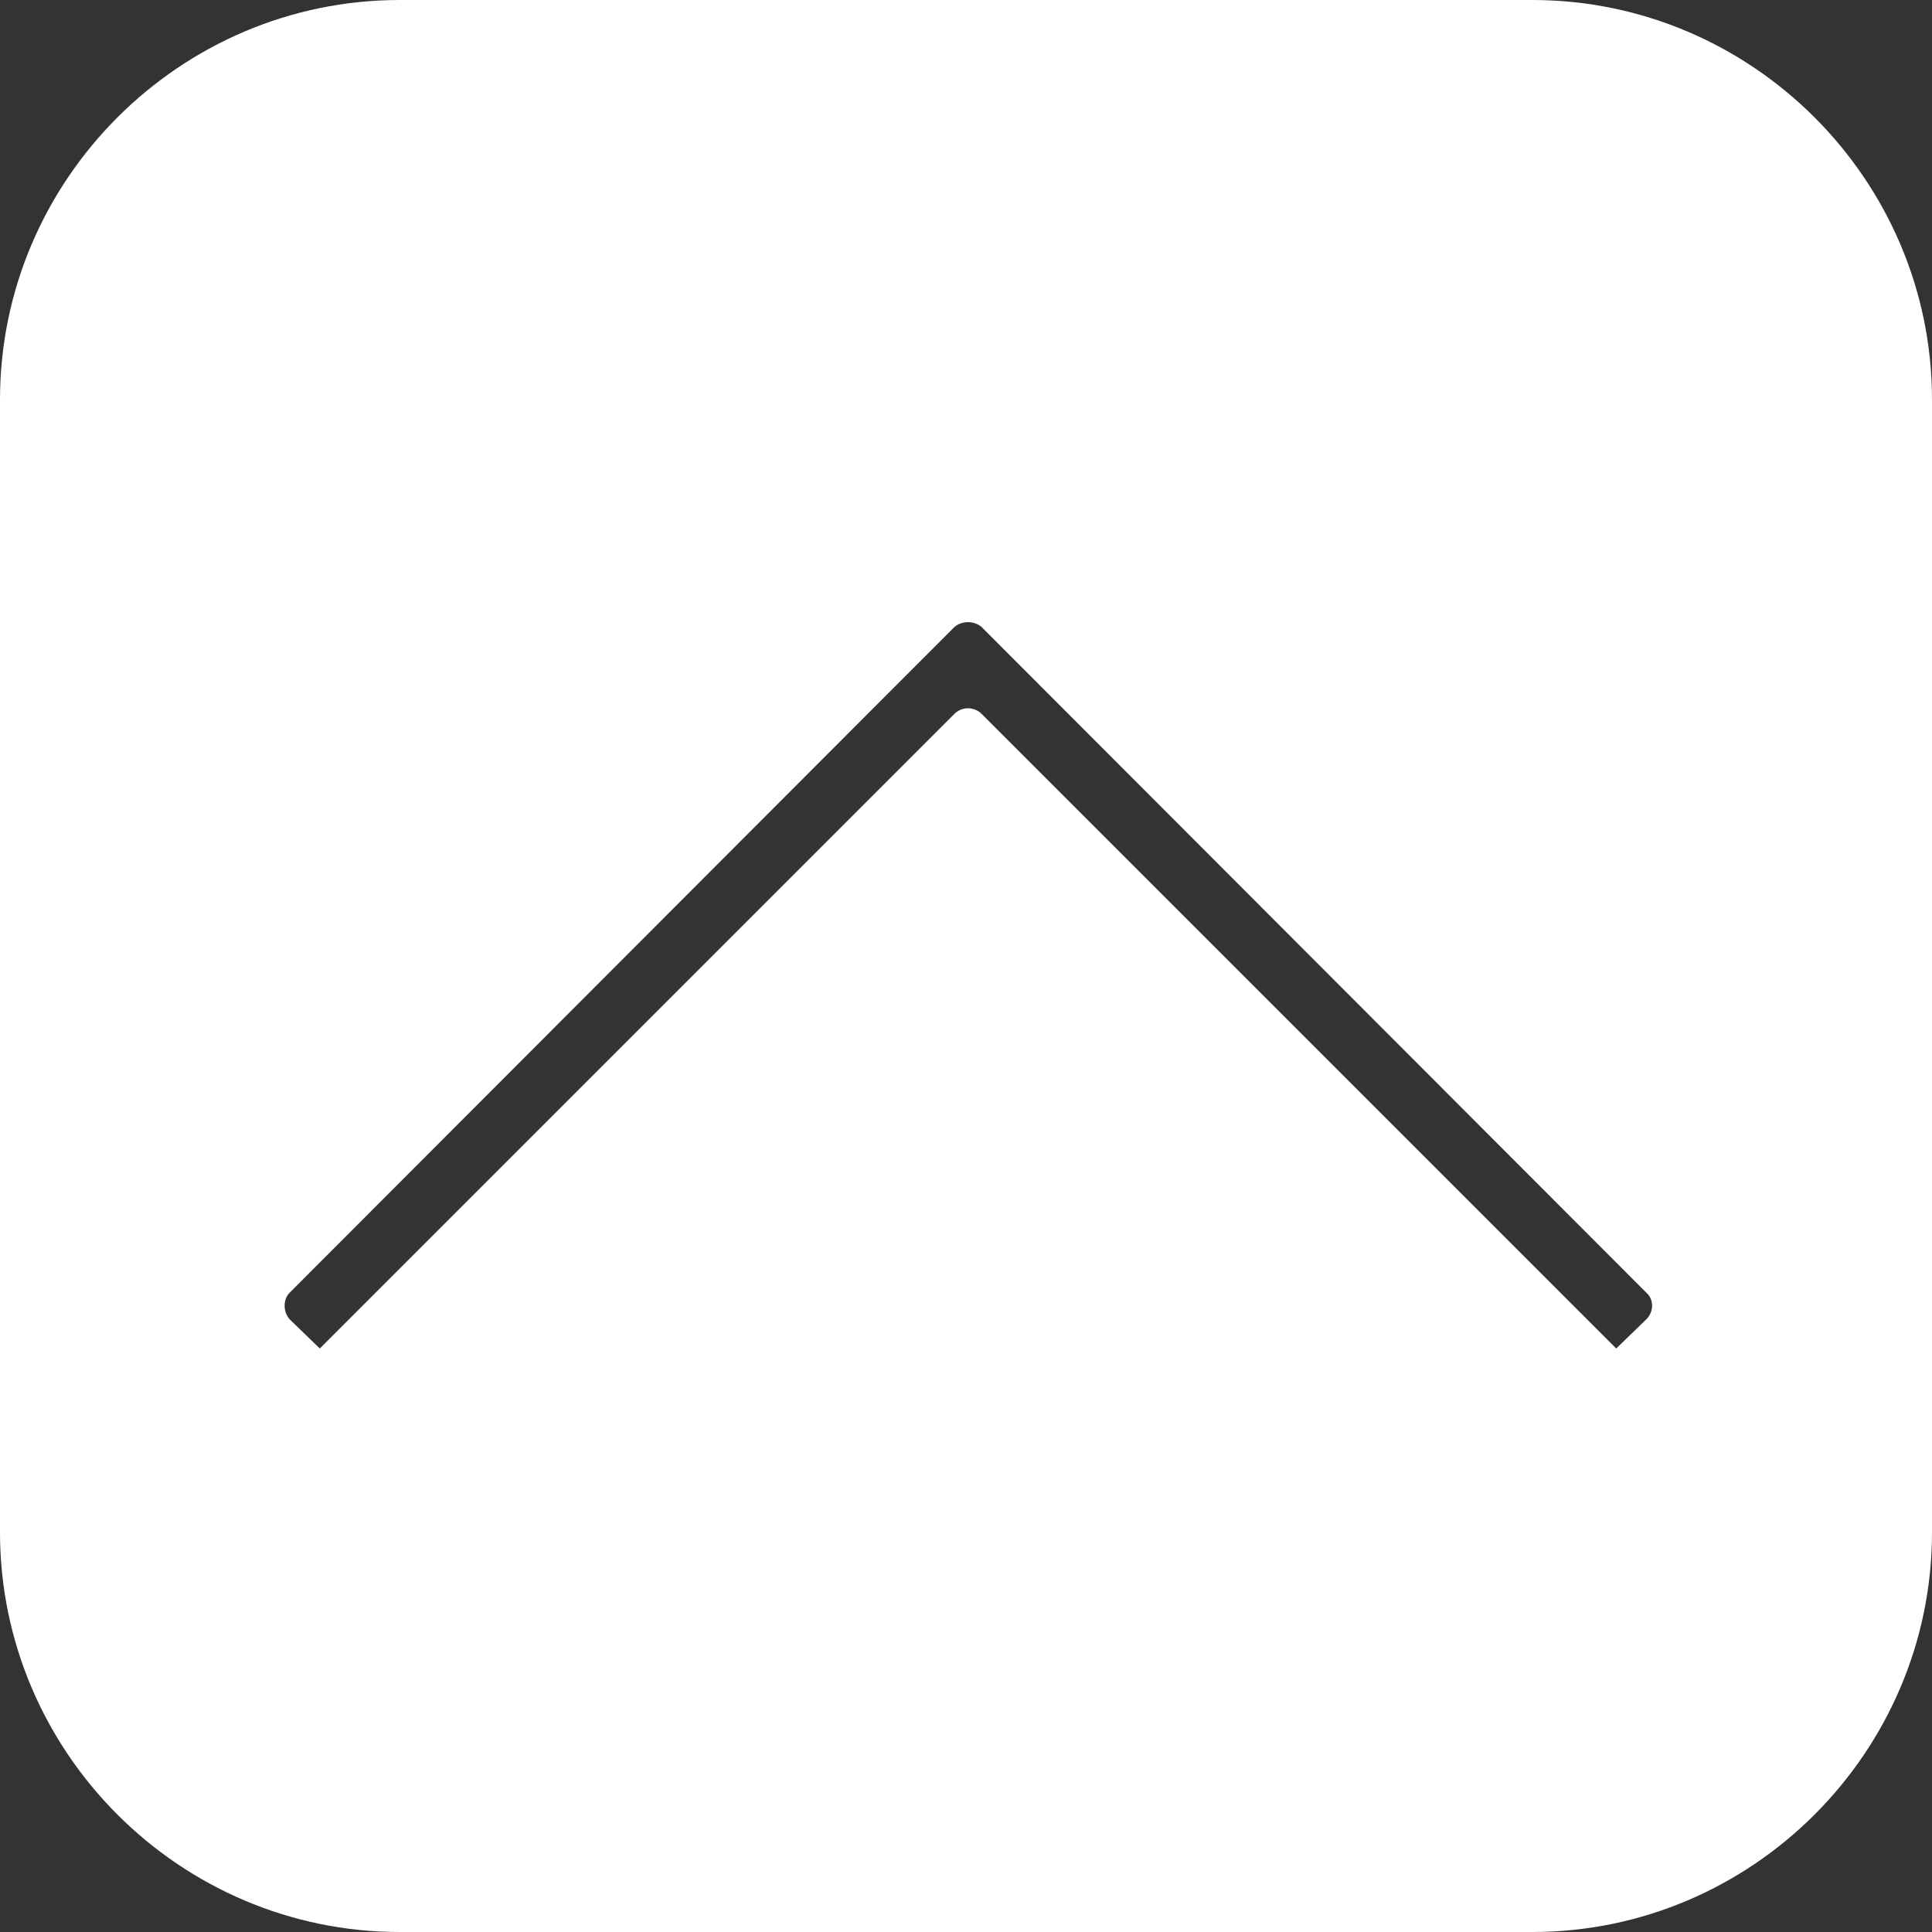 <!-- Generator: Adobe Illustrator 19.1.0, SVG Export Plug-In  -->
<svg version="1.1"
	 xmlns="http://www.w3.org/2000/svg" xmlns:xlink="http://www.w3.org/1999/xlink" xmlns:a="http://ns.adobe.com/AdobeSVGViewerExtensions/3.0/"
	 x="0px" y="0px" width="58px" height="58px" viewBox="0 0 58 58" style="enable-background:new 0 0 58 58;" xml:space="preserve">
<rect x="0" y="0" width="58" height="58" fill="#333333" stroke="none"/>
<style type="text/css">
	.st0{fill:#FFFFFF;}
</style>
<defs>
</defs>
<path class="st0" d="M46,0H12C5.4,0,0,5.4,0,12v34c0,6.6,5.4,12,12,12h34c6.6,0,12-5.4,12-12V12C58,5.4,52.6,0,46,0z M49.427,39.604
	l-0.907,0.879L29.471,21.434c-0.227-0.228-0.595-0.228-0.822,0L9.6,40.483l-0.907-0.879c-0.198-0.227-0.198-0.596,0-0.794
	l19.956-19.984c0.227-0.198,0.595-0.198,0.822,0L49.427,38.81C49.654,39.008,49.654,39.377,49.427,39.604z"/>
</svg>